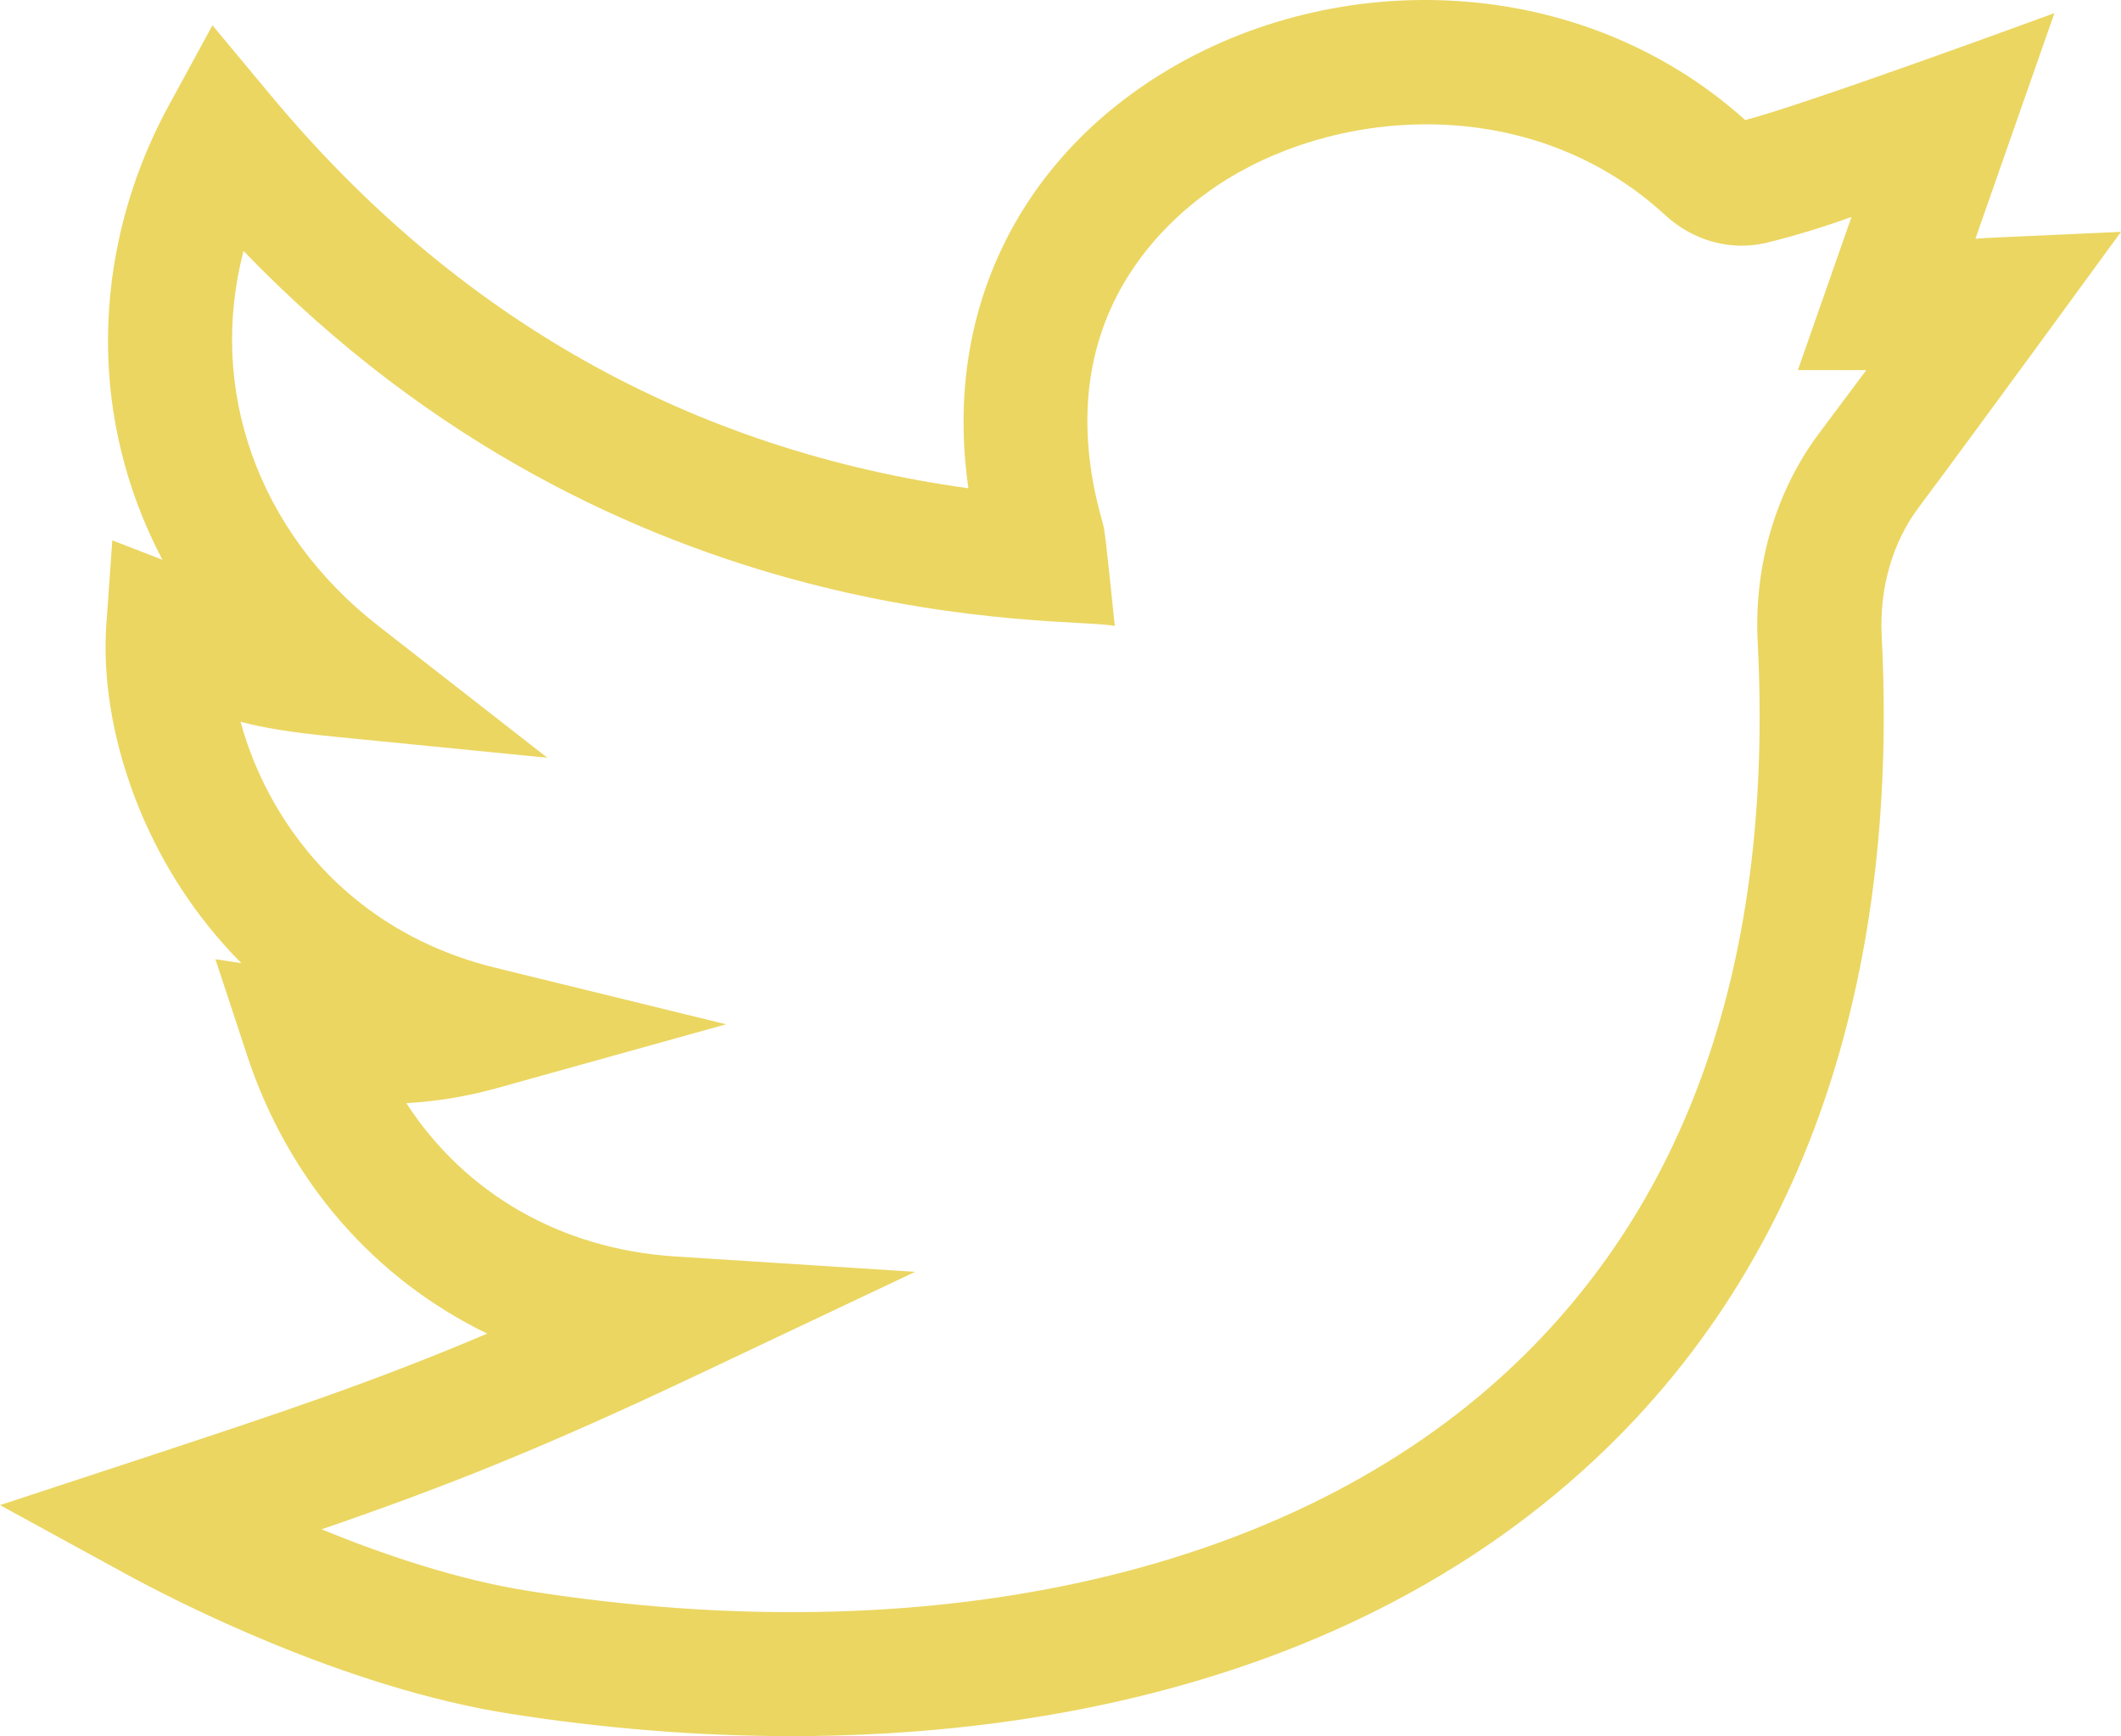 <?xml version="1.0" encoding="UTF-8"?>
<svg width="512px" height="419.051px" viewBox="0 0 512 419.051" version="1.1" xmlns="http://www.w3.org/2000/svg" xmlns:xlink="http://www.w3.org/1999/xlink">
    <title>social-twitter</title>
    <g id="Publicidad,-Web" stroke="none" stroke-width="1" fill="none" fill-rule="evenodd">
        <g id="social-twitter" fill="#EBD661" fill-rule="nonzero">
            <path d="M512,55.964 C479.793,57.449 480.496,57.328 476.855,57.632 L495.93,3.16 C495.93,3.16 436.391,25.062 421.297,28.98 C381.656,-6.649 322.734,-8.223 280.609,17.668 C246.113,38.875 227.598,75.293 233.773,117.859 C166.637,108.543 110.07,76.718 65.41,23.07 L51.285,6.105 L40.73,25.488 C27.391,49.98 22.961,77.984 28.254,104.339 C30.426,115.152 34.117,125.464 39.23,135.121 L27.113,130.425 L25.676,150.672 C24.219,171.238 31.066,195.246 43.996,214.886 C47.637,220.418 52.324,226.492 58.266,232.484 L52.004,231.523 L59.645,254.722 C69.688,285.203 90.547,308.785 117.617,321.894 C90.582,333.367 68.742,340.687 32.844,352.496 L0,363.293 L30.336,379.879 C41.902,386.203 82.773,407.324 123.156,413.66 C212.922,427.738 313.988,416.273 382.027,354.996 C439.336,303.382 458.141,229.964 454.234,153.562 C453.645,141.996 456.812,130.957 463.156,122.484 C475.863,105.519 511.922,56.078 512,55.964 Z M439.168,104.515 C428.633,118.582 423.355,136.547 424.301,155.093 C428.242,232.16 407.273,291.925 361.973,332.722 C309.055,380.382 223.699,399.089 127.801,384.047 C110.434,381.324 92.484,375.226 77.629,369.136 C107.727,358.781 130.969,349.55 168.504,331.785 L220.902,306.984 L163.051,303.281 C135.34,301.507 112.266,288.078 98.082,266.273 C105.613,265.836 112.875,264.617 120.105,262.601 L175.281,247.234 L119.645,233.609 C92.609,226.988 77.199,210.812 69.031,198.406 C63.668,190.254 60.164,181.902 58.062,174.203 C63.641,175.699 70.145,176.765 80.633,177.804 L132.129,182.898 L91.328,151.07 C61.93,128.14 50.148,93.691 58.785,60.574 C150.535,155.738 258.262,148.586 269.105,151.101 C266.719,127.918 266.656,127.863 266.031,125.656 C252.145,76.566 282.578,51.64 296.305,43.203 C324.977,25.582 370.488,22.925 402.012,51.957 C408.82,58.222 418.027,60.687 426.645,58.547 C434.379,56.625 440.727,54.589 446.941,52.375 L434.004,89.32 L450.52,89.332 C447.402,93.511 443.664,98.515 439.168,104.515 Z" id="Shape"></path>
        </g>
    </g>
</svg>